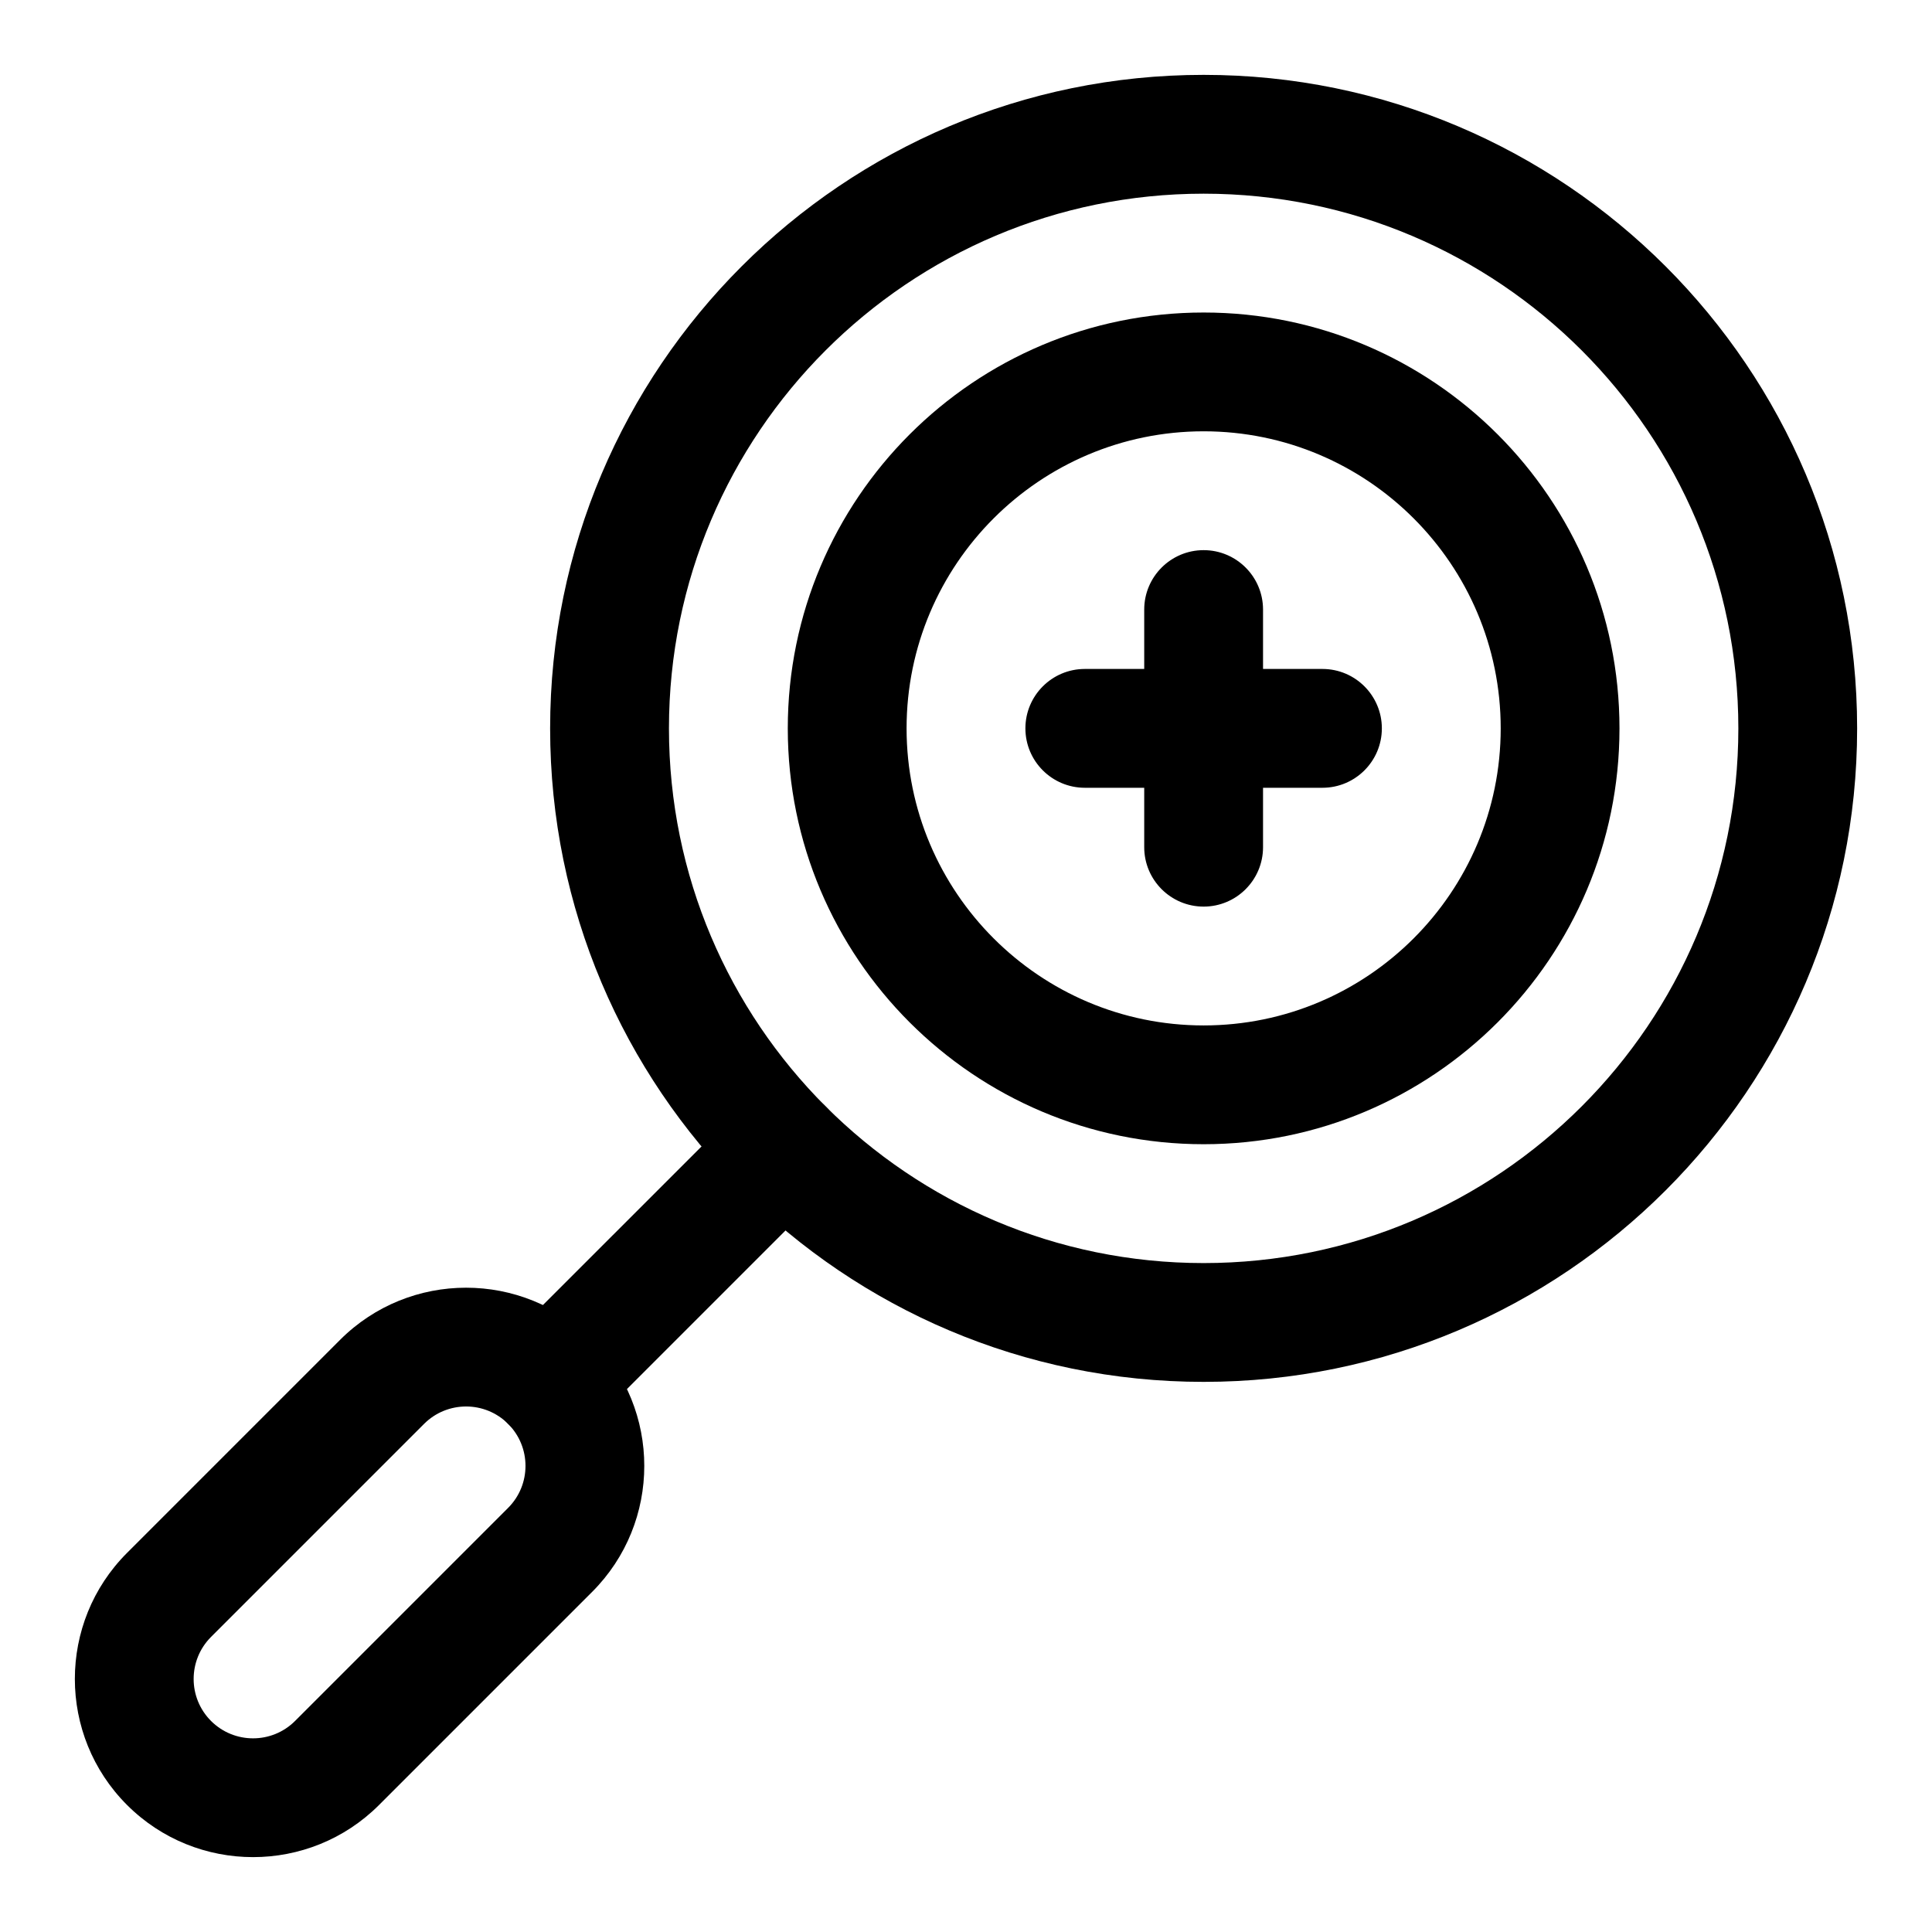 <?xml version="1.0" encoding="UTF-8"?>
<!-- Uploaded to: ICON Repo, www.iconrepo.com, Generator: ICON Repo Mixer Tools -->
<svg fill="#000000" width="800px" height="800px" version="1.1" viewBox="144 144 512 512" xmlns="http://www.w3.org/2000/svg">
 <g fill-rule="evenodd">
  <path d="m300.92 565.87c18.426-18.426 18.434-48.355-0.004-66.793-18.434-18.434-48.367-18.426-66.793-0.004l-56.465 56.469c-18.426 18.426-18.434 48.355 0.004 66.793 18.438 18.434 48.367 18.426 66.793 0l56.465-56.465zm-22.266-22.266-56.465 56.469c-6.137 6.137-16.117 6.141-22.266-0.004-6.144-6.144-6.137-16.125 0-22.262 0 0 56.465-56.469 56.465-56.469 6.141-6.137 16.121-6.144 22.266 0.004 6.144 6.144 6.141 16.125 0 22.262z"/>
  <path d="m462.98 163.84c-95.59 0-173.19 77.602-173.19 173.19 0 95.586 77.598 173.18 173.19 173.18 95.586 0 173.18-77.598 173.18-173.18 0-95.586-77.598-173.19-173.18-173.19zm0 31.488c78.207 0 141.7 63.488 141.7 141.7 0 78.207-63.488 141.7-141.7 141.7-78.211 0-141.7-63.488-141.7-141.7 0-78.211 63.488-141.7 141.7-141.7z"/>
  <path d="m462.98 226.82c-60.824 0-110.21 49.383-110.21 110.21 0 60.82 49.383 110.2 110.21 110.2 60.82 0 110.2-49.383 110.2-110.2 0-60.824-49.383-110.21-110.2-110.21zm0 31.48c43.441 0 78.723 35.285 78.723 78.727 0 43.441-35.281 78.723-78.723 78.723-43.445 0-78.727-35.281-78.727-78.723 0-43.441 35.281-78.727 78.727-78.727z"/>
  <path d="m300.93 521.34 61.867-61.883c6.152-6.137 6.152-16.117 0-22.258-6.137-6.152-16.117-6.152-22.258 0l-61.883 61.871c-6.137 6.148-6.137 16.121 0 22.27 6.152 6.141 16.121 6.141 22.273 0z"/>
  <path d="m447.23 305.54v62.977c0 8.688 7.055 15.742 15.746 15.742 8.688 0 15.742-7.055 15.742-15.742v-62.977c0-8.691-7.055-15.746-15.742-15.746-8.691 0-15.746 7.055-15.746 15.746z"/>
  <path d="m494.46 321.28h-62.973c-8.691 0-15.746 7.055-15.746 15.746 0 8.691 7.055 15.742 15.746 15.742h62.973c8.691 0 15.746-7.051 15.746-15.742 0-8.691-7.055-15.746-15.746-15.746z"/>
 </g>
</svg>